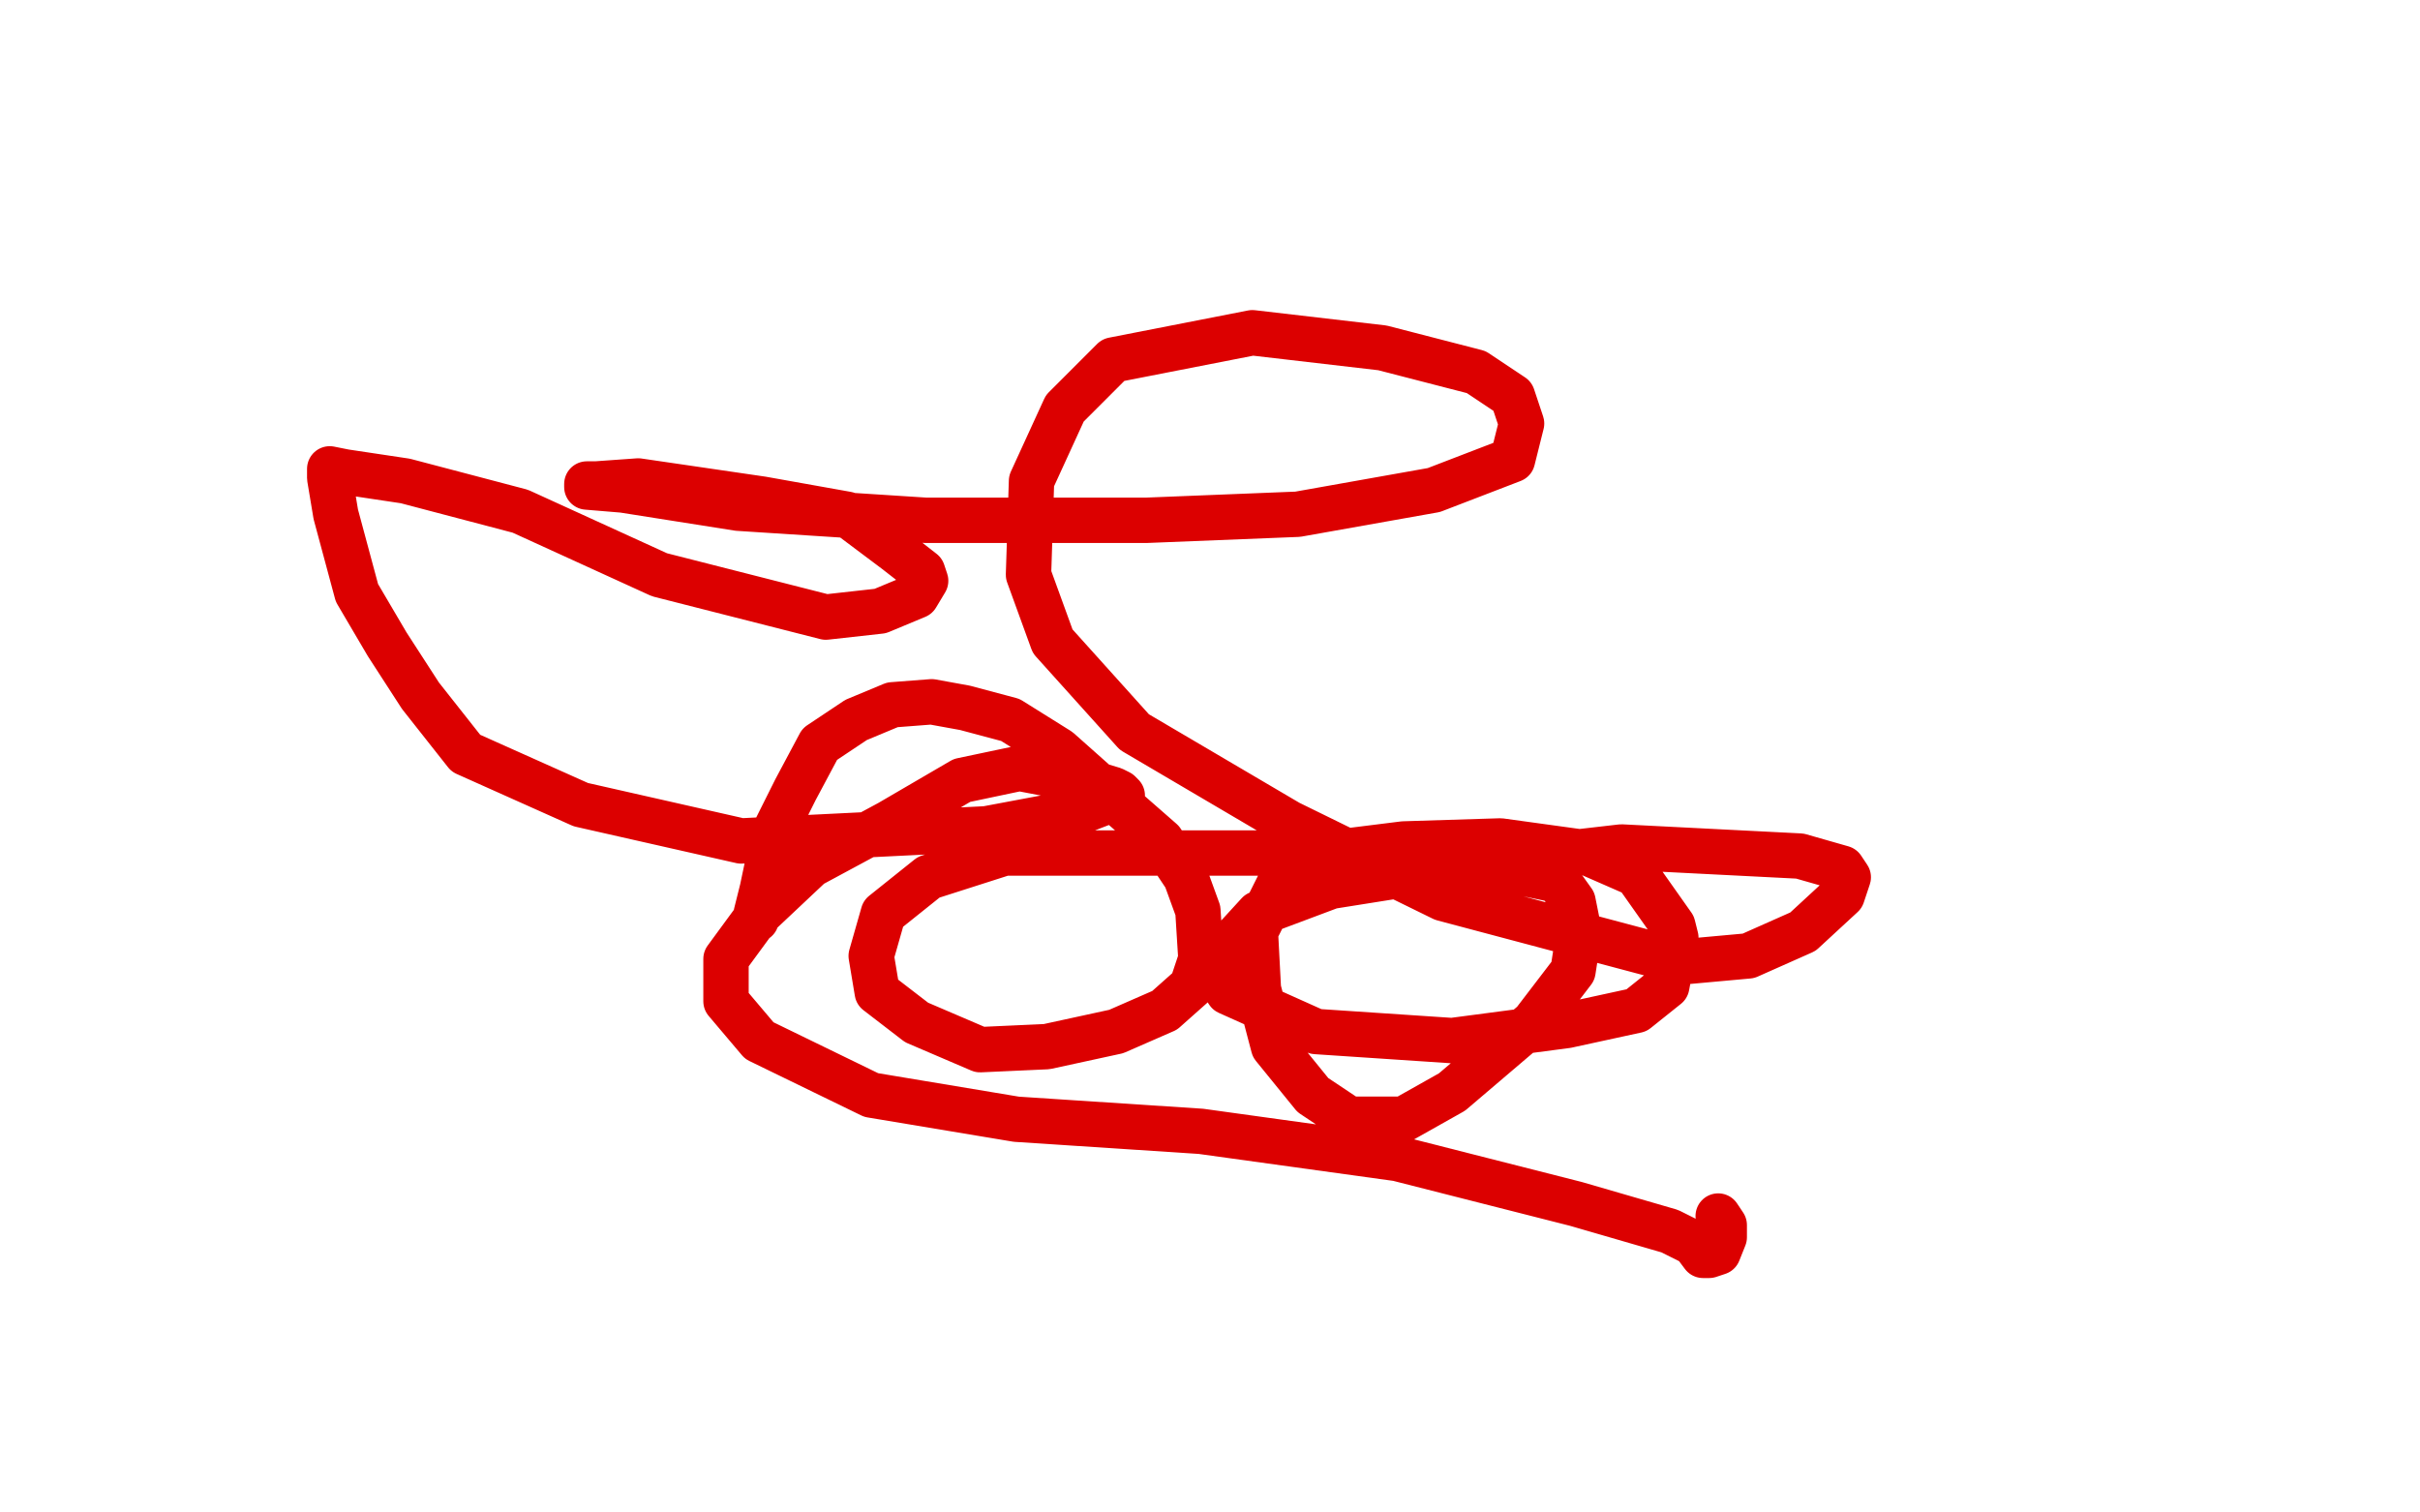 <?xml version="1.0" standalone="no"?>
<!DOCTYPE svg PUBLIC "-//W3C//DTD SVG 1.1//EN"
"http://www.w3.org/Graphics/SVG/1.1/DTD/svg11.dtd">

<svg width="800" height="500" version="1.1" xmlns="http://www.w3.org/2000/svg" xmlns:xlink="http://www.w3.org/1999/xlink" style="stroke-antialiasing: false"><desc>This SVG has been created on https://colorillo.com/</desc><rect x='0' y='0' width='800' height='500' style='fill: rgb(255,255,255); stroke-width:0' /><polyline points="250,304 250,302 250,302 252,294 252,294 256,275 256,275 263,261 263,261 271,246 271,246 283,238 283,238 295,233 295,233 308,232 319,234 334,238 350,248 368,264 384,278 392,290 396,301 397,317 394,326 385,334 369,341 346,346 324,347 303,338 290,328 288,316 292,302 307,290 332,282 374,282 426,282 481,284 515,291 520,298 522,308 520,321 507,338 480,361 464,370 446,370 434,362 421,346 416,327 415,308 424,290 440,282 464,279 496,278 525,282 541,289 553,306 554,310 551,326 541,334 518,339 480,344 435,341 406,328 402,322 405,314 416,302 440,293 484,286 536,280 595,283 609,287 611,290 609,296 596,308 578,316 556,318 477,297 426,272 375,242 348,212 340,190 341,159 352,135 368,119 414,110 457,115 488,123 500,131 503,140 500,152 474,162 429,170 379,172 306,172 244,168 206,162 194,161 194,160 197,160 211,159 252,165 280,170 296,182 305,189 306,192 303,197 291,202 273,204 218,190 172,169 134,159 114,156 109,155 109,158 111,170 118,196 128,213 139,230 154,249 192,266 245,278 326,274 358,268 371,263 370,262 368,261 358,258 337,254 318,258 294,272 268,286 251,302 240,317 240,331 251,344 288,362 336,370 397,374 462,383 521,398 552,407 560,411 563,415 564,415 565,415 568,414 570,409 570,405 568,402" style="fill: none; stroke: #dc0000; stroke-width: 15; stroke-linejoin: round; stroke-linecap: round; stroke-antialiasing: false; stroke-antialias: 0; opacity: 1.0"/>
</svg>
